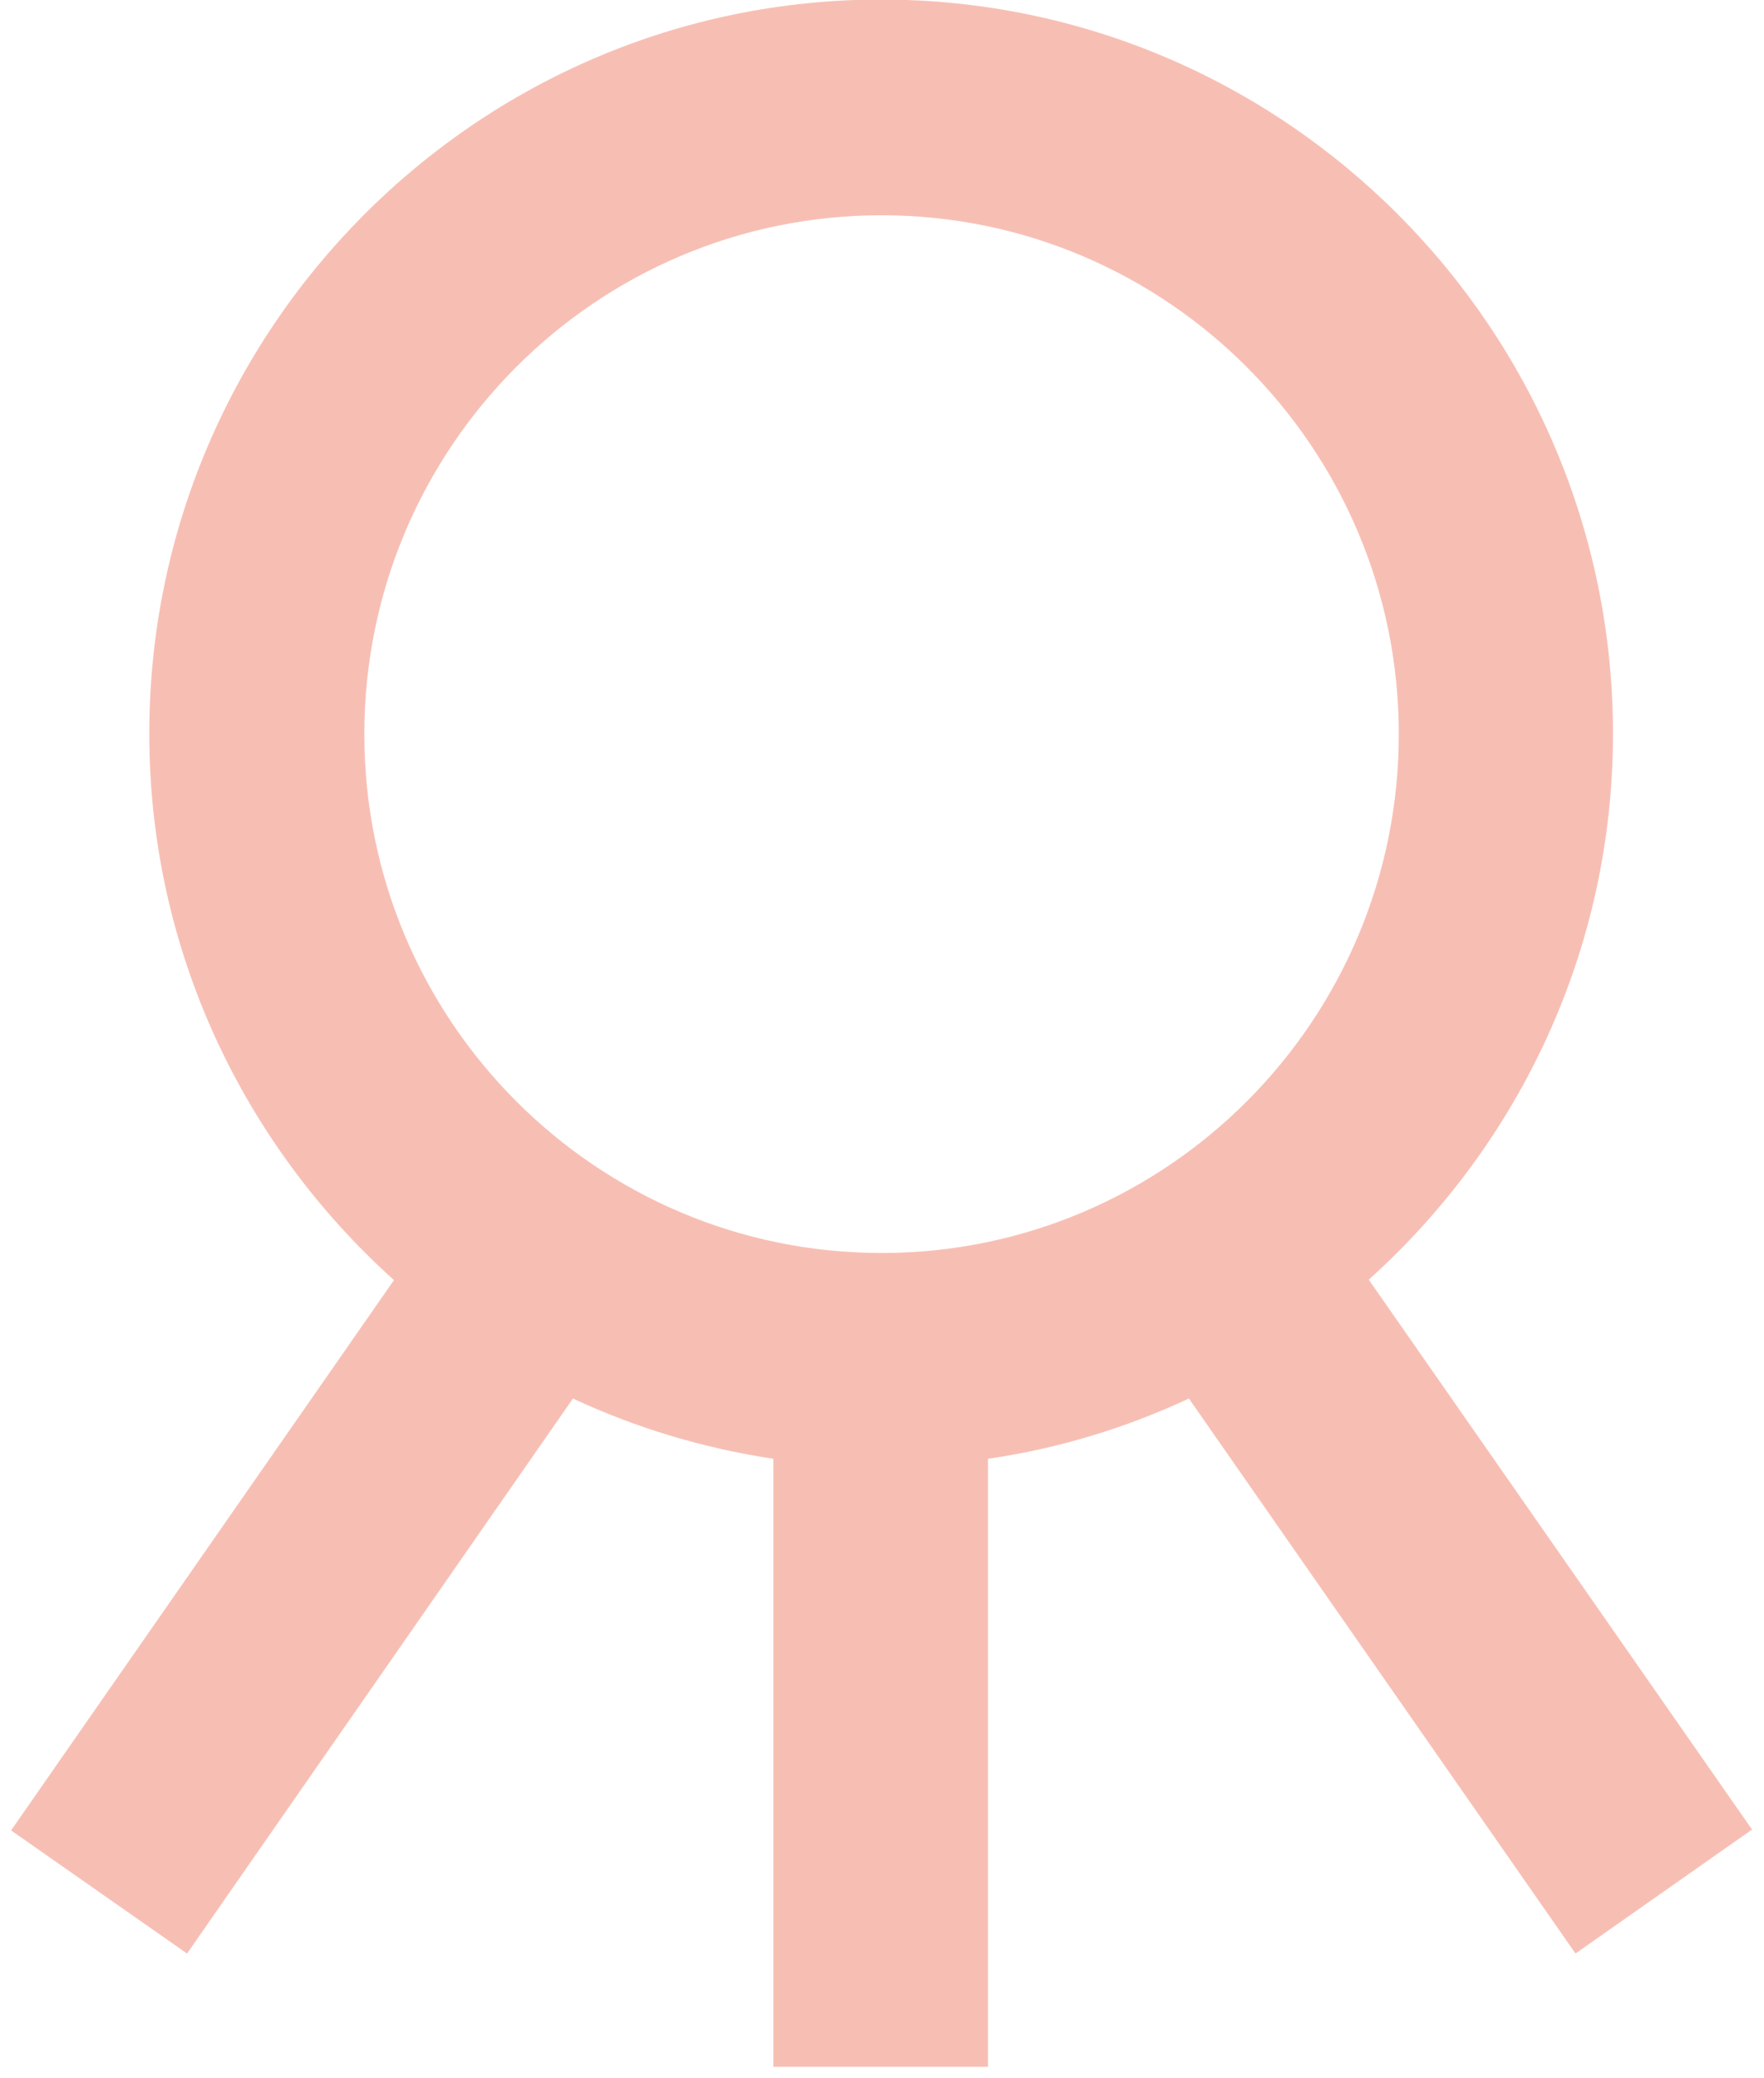 <svg xmlns="http://www.w3.org/2000/svg" fill="none" viewBox="0 0 135 159" height="159" width="135">
<path fill="#F7BFB4" d="M120.618 149.422L134.086 139.968L104.752 97.901C116.183 87.623 123.443 72.734 123.443 56.131C123.443 25.165 98.313 -0.035 67.434 -0.035C36.555 -0.035 11.425 25.165 11.425 56.131C11.425 72.734 18.685 87.623 30.15 97.934L0.848 140.034L14.316 149.455L43.848 106.993C48.644 109.233 53.769 110.782 59.189 111.605V158.119H75.614V111.605C81.034 110.814 86.191 109.233 90.987 106.993L120.552 149.422H120.618ZM67.467 16.469C89.279 16.469 107.051 34.257 107.051 56.164C107.051 78.07 89.312 95.859 67.467 95.859C45.622 95.859 27.883 78.07 27.883 56.164C27.883 34.257 45.622 16.469 67.467 16.469Z"></path>
</svg>
